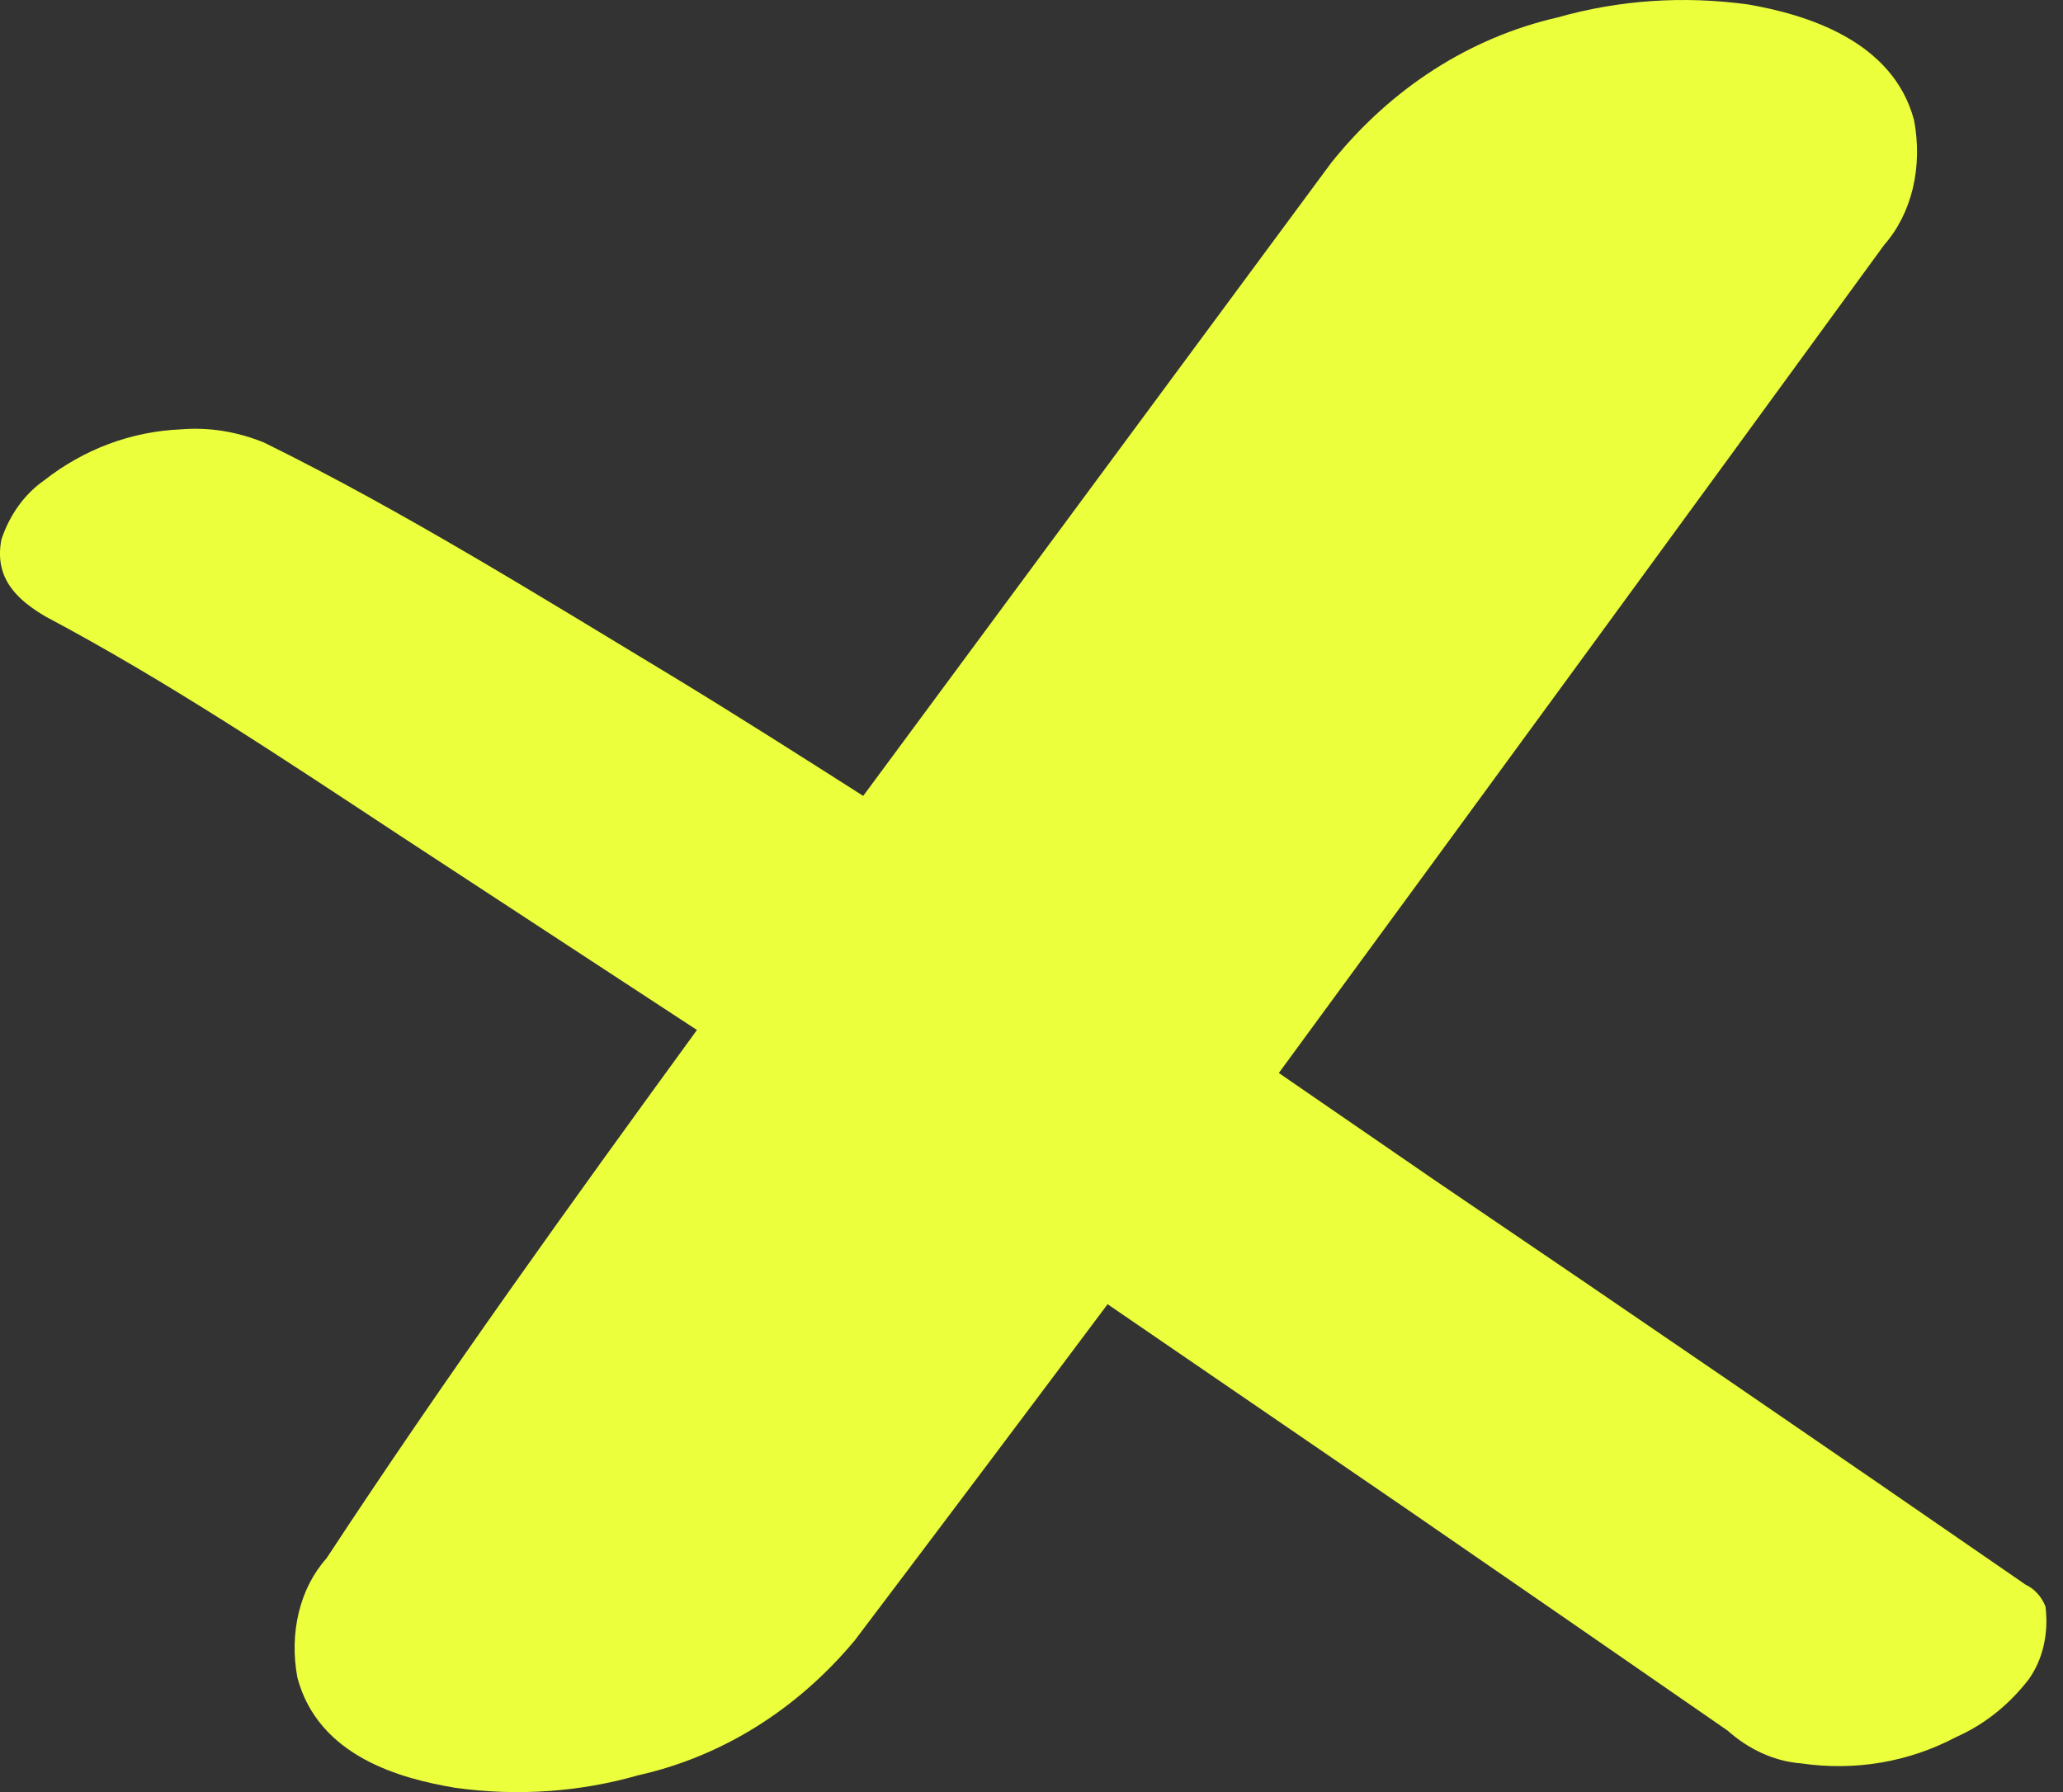 <?xml version="1.0" encoding="UTF-8"?> <svg xmlns="http://www.w3.org/2000/svg" width="61" height="53" viewBox="0 0 61 53" fill="none"><rect x="0" y="0" width="61" height="53" fill="#333333" stroke="none"/> <path d="M7.813 13.091C7.012 12.763 6.176 12.629 5.36 12.697C3.884 12.759 2.483 13.281 1.301 14.21C0.729 14.61 0.29 15.216 0.043 15.949C-0.186 17.111 0.525 17.747 1.339 18.229C4.972 20.159 8.389 22.448 11.819 24.707L20.608 30.461C16.874 35.592 13.165 40.74 9.655 46.086C9.267 46.518 8.985 47.067 8.835 47.684C8.685 48.301 8.671 48.966 8.795 49.62C9.421 51.956 11.858 52.604 13.467 52.874C15.303 53.126 17.132 53 18.872 52.502C21.344 51.949 23.566 50.563 25.278 48.508C27.762 45.222 30.253 41.91 32.75 38.571L41.551 44.598C44.726 46.784 47.903 48.978 51.082 51.18C51.723 51.751 52.481 52.09 53.252 52.15C54.852 52.383 56.436 52.114 57.841 51.371C58.666 51.007 59.397 50.426 59.982 49.671C60.189 49.383 60.341 49.044 60.427 48.672C60.513 48.3 60.532 47.905 60.482 47.51C60.424 47.364 60.342 47.232 60.24 47.121C60.139 47.011 60.022 46.924 59.895 46.866C54.083 42.85 48.251 38.856 42.396 34.886L37.813 31.733C43.795 23.573 49.763 15.408 55.715 7.239C56.116 6.785 56.406 6.21 56.56 5.567C56.713 4.923 56.725 4.23 56.595 3.549C55.963 1.19 53.391 0.428 51.692 0.132C49.78 -0.13 47.875 -0.001 46.062 0.514C43.459 1.11 41.132 2.604 39.364 4.812C34.75 11.054 30.137 17.296 25.524 23.538C23.671 22.358 21.817 21.177 19.932 20.03C15.968 17.639 11.928 15.117 7.813 13.091Z" fill="#ECFF3C"></path> </svg> 